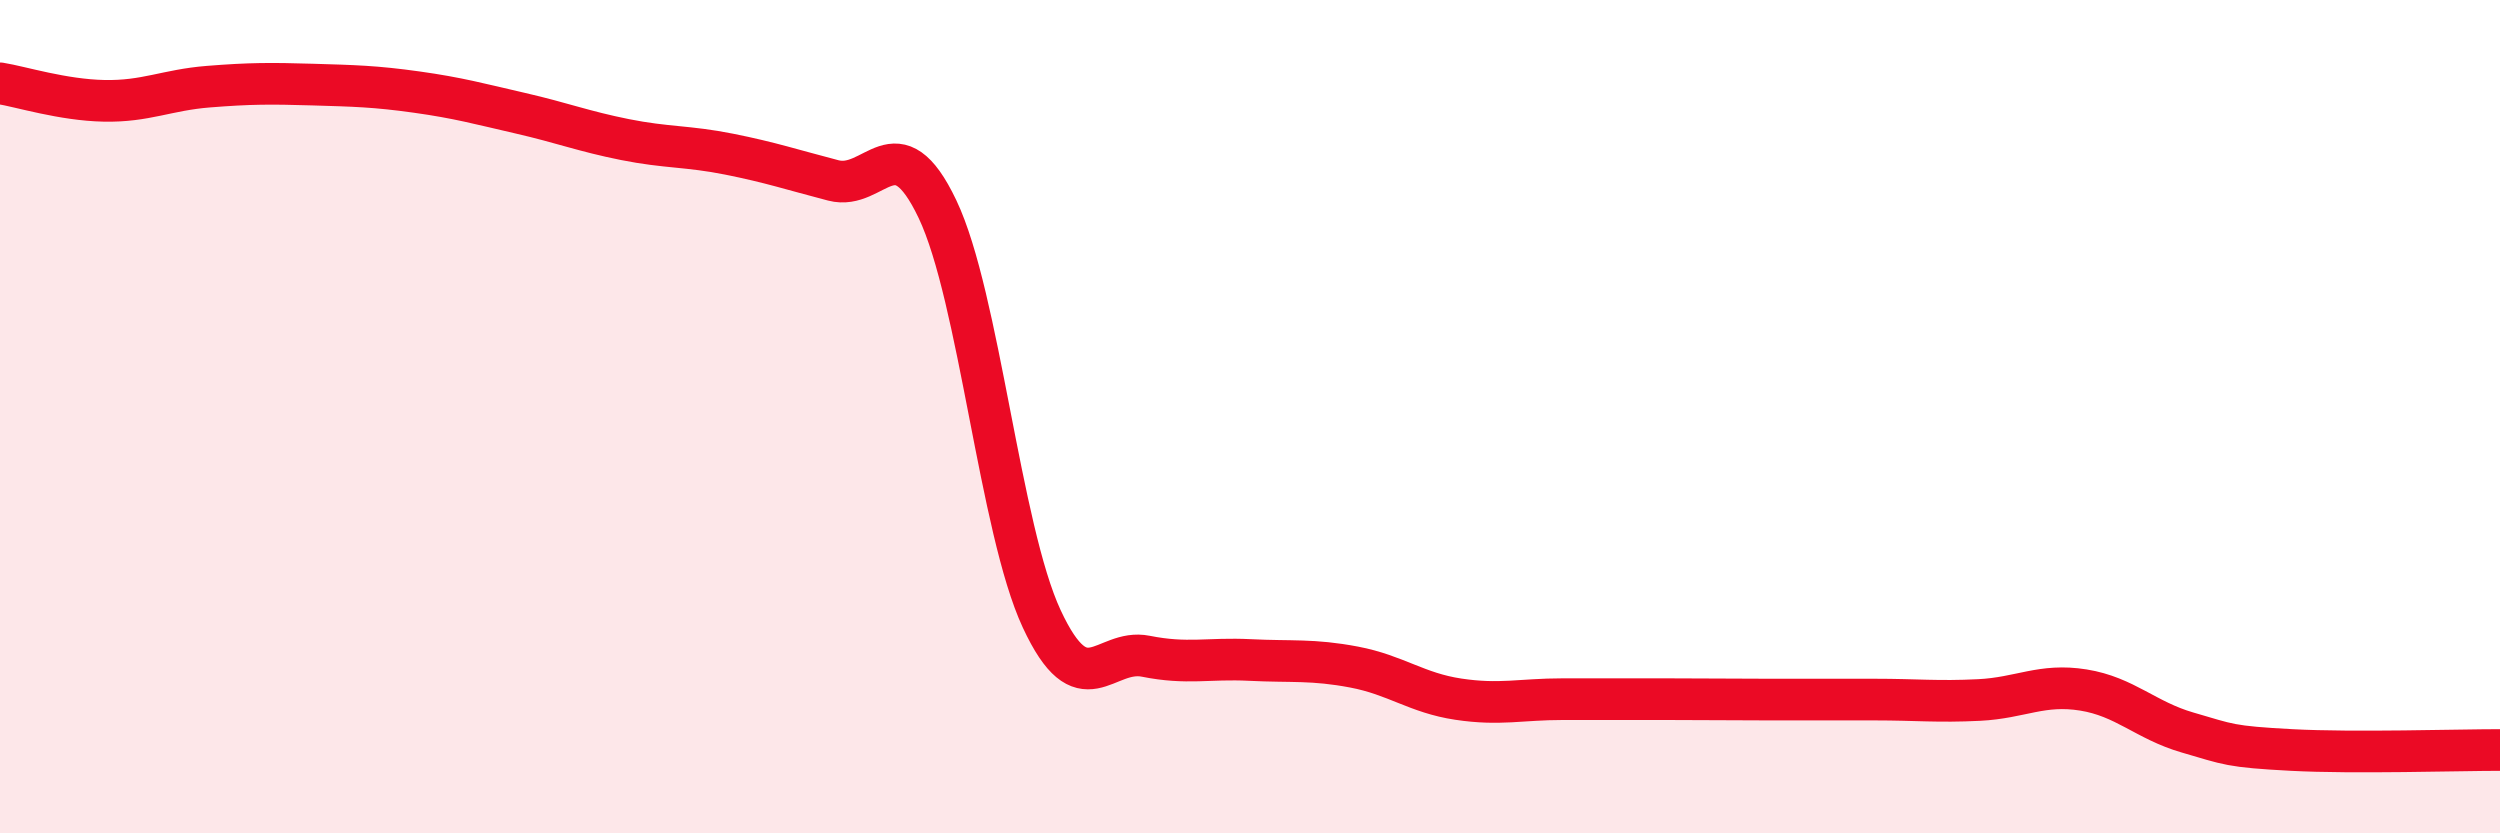 
    <svg width="60" height="20" viewBox="0 0 60 20" xmlns="http://www.w3.org/2000/svg">
      <path
        d="M 0,2 C 0.5,2.08 1.5,2.4 2.5,2.42 C 3.5,2.44 4,2.16 5,2.08 C 6,2 6.5,2 7.5,2.03 C 8.5,2.06 9,2.07 10,2.21 C 11,2.35 11.5,2.49 12.5,2.72 C 13.5,2.95 14,3.15 15,3.35 C 16,3.55 16.5,3.5 17.5,3.7 C 18.5,3.9 19,4.07 20,4.33 C 21,4.59 21.5,2.92 22.5,5.02 C 23.5,7.12 24,12.7 25,14.85 C 26,17 26.5,15.55 27.5,15.75 C 28.5,15.95 29,15.79 30,15.84 C 31,15.89 31.5,15.82 32.5,16.01 C 33.5,16.2 34,16.63 35,16.78 C 36,16.93 36.5,16.78 37.5,16.78 C 38.5,16.78 39,16.78 40,16.78 C 41,16.78 41.5,16.79 42.5,16.79 C 43.5,16.79 44,16.79 45,16.79 C 46,16.79 46.5,16.85 47.5,16.8 C 48.5,16.75 49,16.4 50,16.56 C 51,16.72 51.5,17.29 52.5,17.58 C 53.5,17.87 53.5,17.92 55,18 C 56.5,18.08 59,18 60,18L60 20L0 20Z"
        fill="#EB0A25"
        opacity="0.1"
        stroke-linecap="round"
        stroke-linejoin="round"
      />
      <path
        d="M 0,2 C 0.5,2.08 1.5,2.4 2.5,2.42 C 3.5,2.44 4,2.16 5,2.08 C 6,2 6.5,2 7.5,2.03 C 8.5,2.06 9,2.07 10,2.21 C 11,2.35 11.5,2.49 12.5,2.72 C 13.5,2.95 14,3.15 15,3.35 C 16,3.55 16.5,3.5 17.5,3.7 C 18.5,3.9 19,4.07 20,4.33 C 21,4.59 21.5,2.92 22.5,5.02 C 23.5,7.12 24,12.7 25,14.85 C 26,17 26.5,15.55 27.5,15.75 C 28.5,15.95 29,15.79 30,15.84 C 31,15.89 31.5,15.82 32.5,16.01 C 33.5,16.2 34,16.63 35,16.78 C 36,16.93 36.5,16.78 37.5,16.78 C 38.5,16.78 39,16.78 40,16.78 C 41,16.78 41.5,16.79 42.5,16.79 C 43.5,16.79 44,16.79 45,16.79 C 46,16.79 46.5,16.85 47.5,16.8 C 48.5,16.75 49,16.4 50,16.56 C 51,16.72 51.5,17.29 52.5,17.58 C 53.5,17.87 53.5,17.92 55,18 C 56.5,18.08 59,18 60,18"
        stroke="#EB0A25"
        stroke-width="1"
        fill="none"
        stroke-linecap="round"
        stroke-linejoin="round"
      />
    </svg>
  